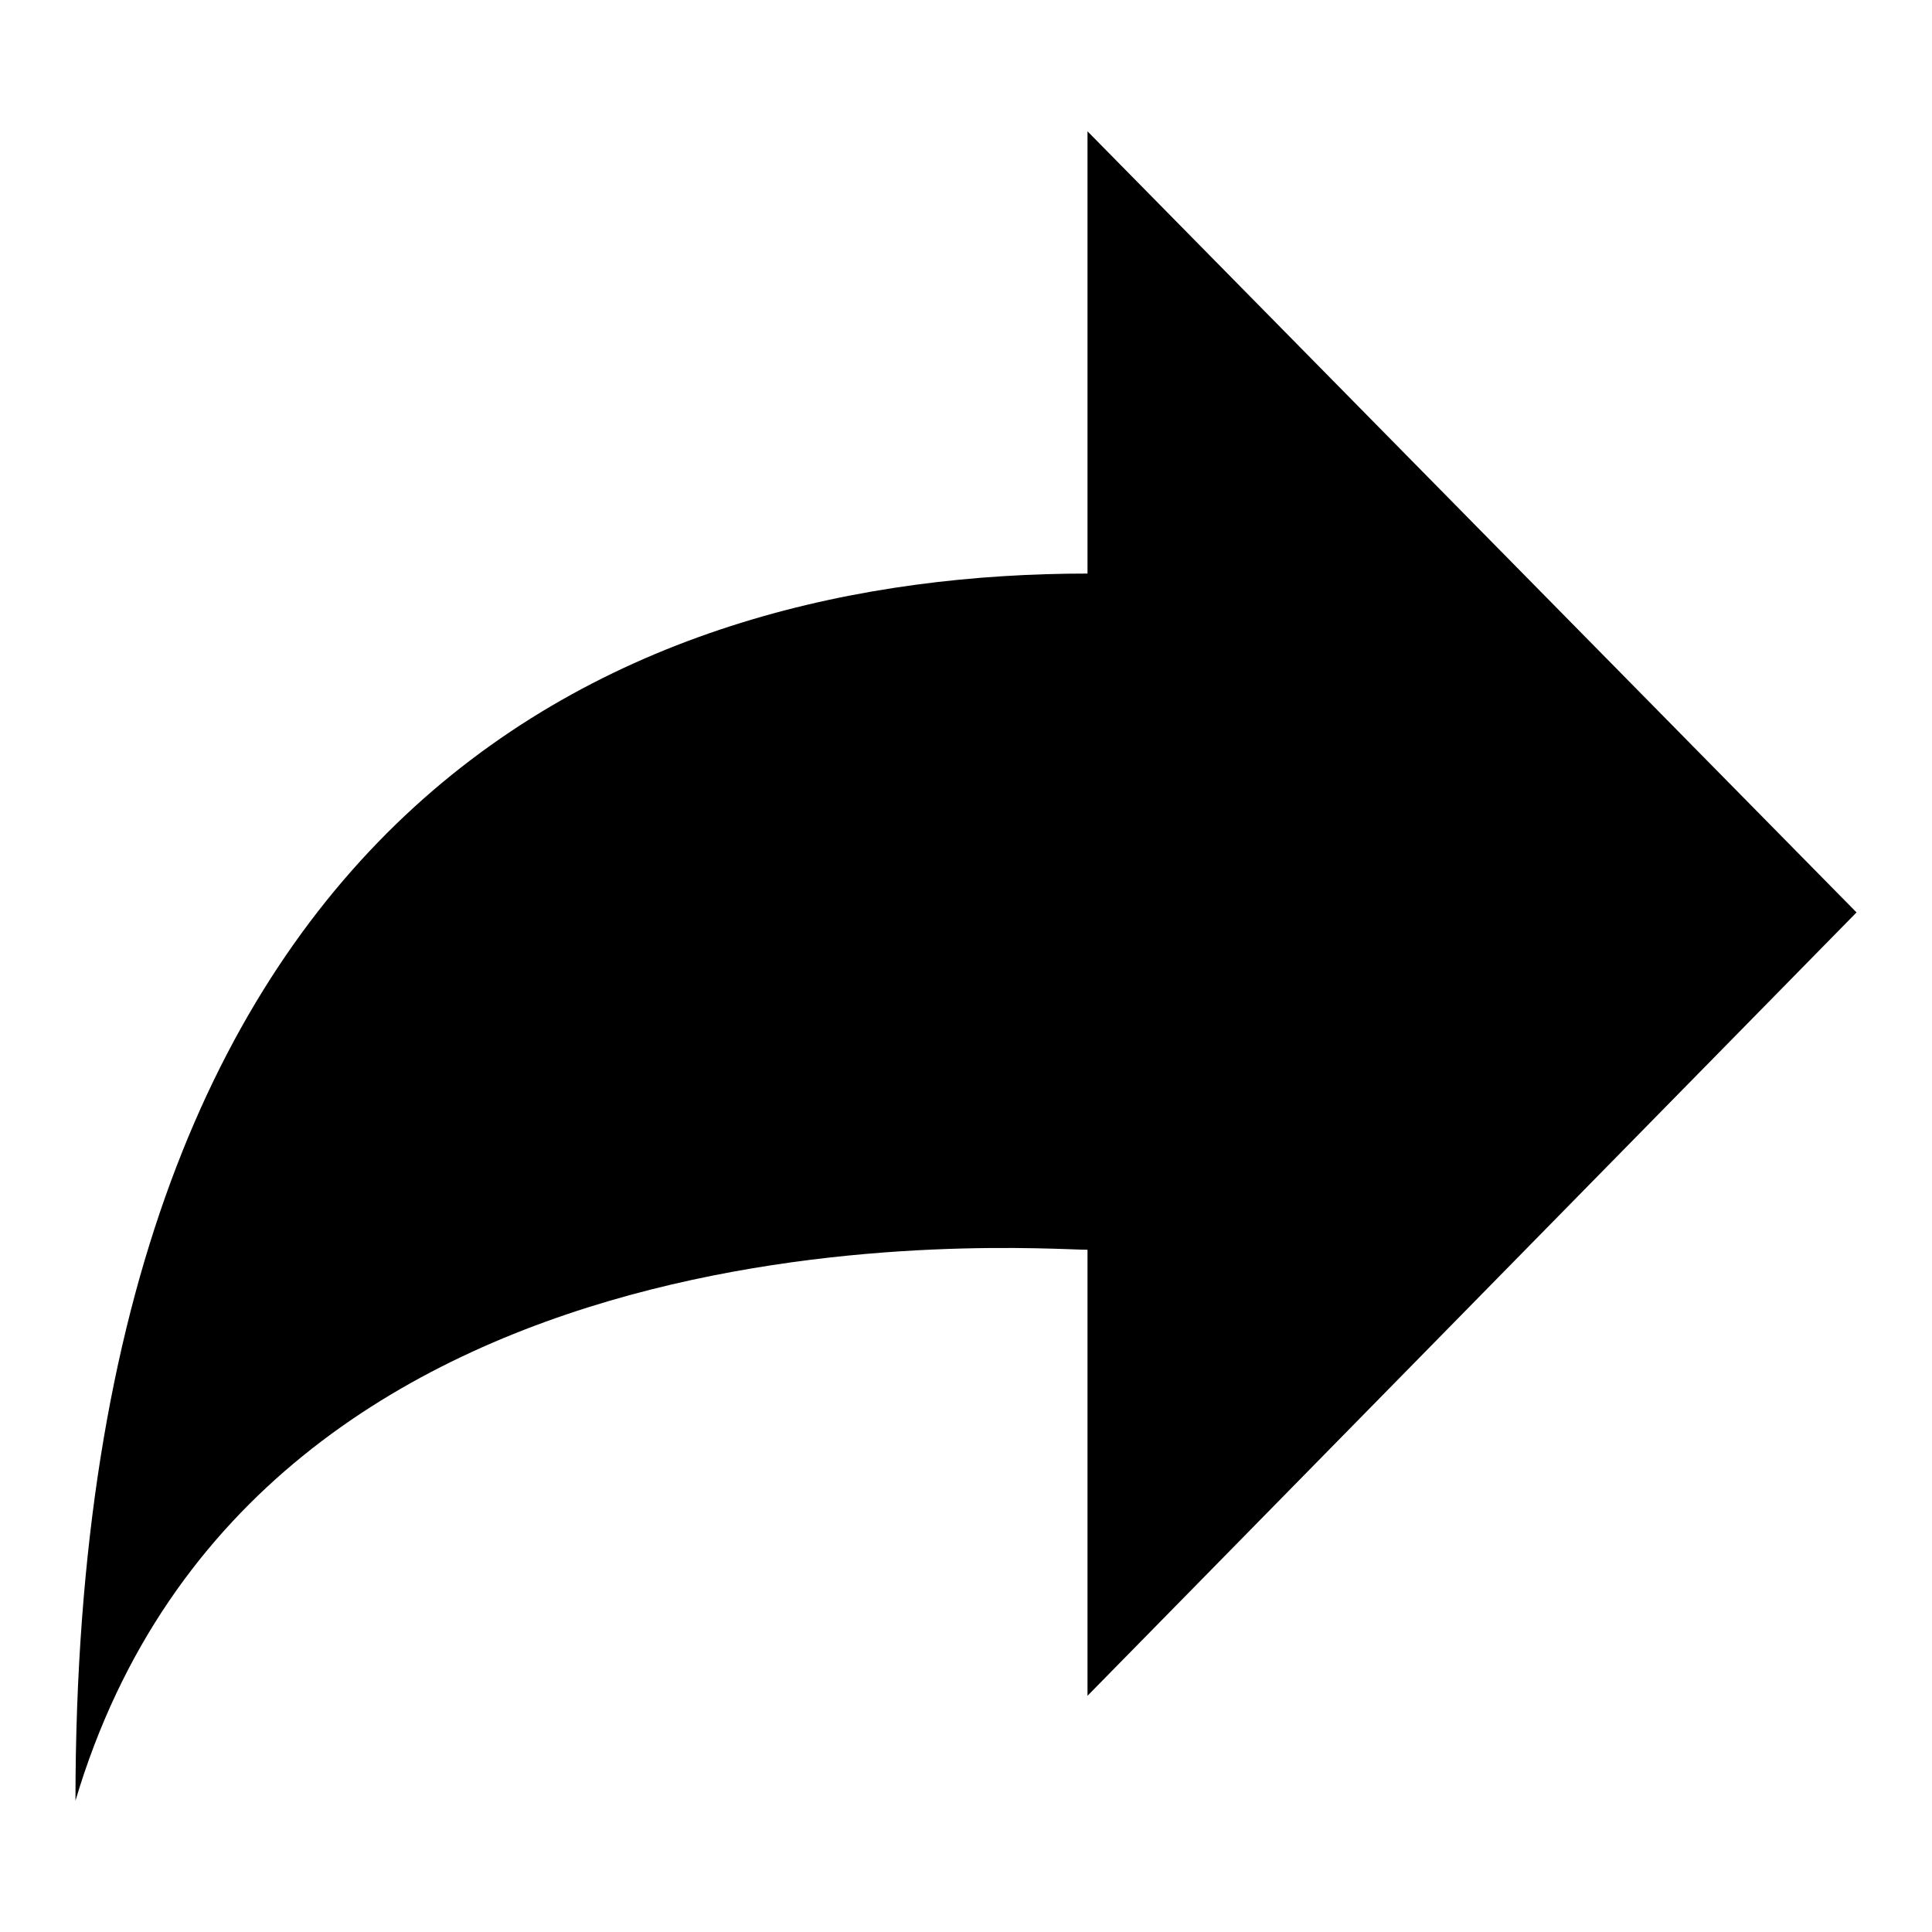 <?xml version="1.0" encoding="utf-8"?>
<!-- Svg Vector Icons : http://www.onlinewebfonts.com/icon -->
<!DOCTYPE svg PUBLIC "-//W3C//DTD SVG 1.1//EN" "http://www.w3.org/Graphics/SVG/1.1/DTD/svg11.dtd">
<svg version="1.1" xmlns="http://www.w3.org/2000/svg" xmlns:xlink="http://www.w3.org/1999/xlink" x="0px" y="0px" viewBox="0 0 256 256" enable-background="new 0 0 256 256" xml:space="preserve">
<g><g><path fill="#000000" d="M144.1,224.7v-59.1c-7.2,0-109.9-8.3-134.1,73C10,104.3,85,76,144.1,76V17.4L246,120.9L144.1,224.7L144.1,224.7z"/></g></g>
</svg>